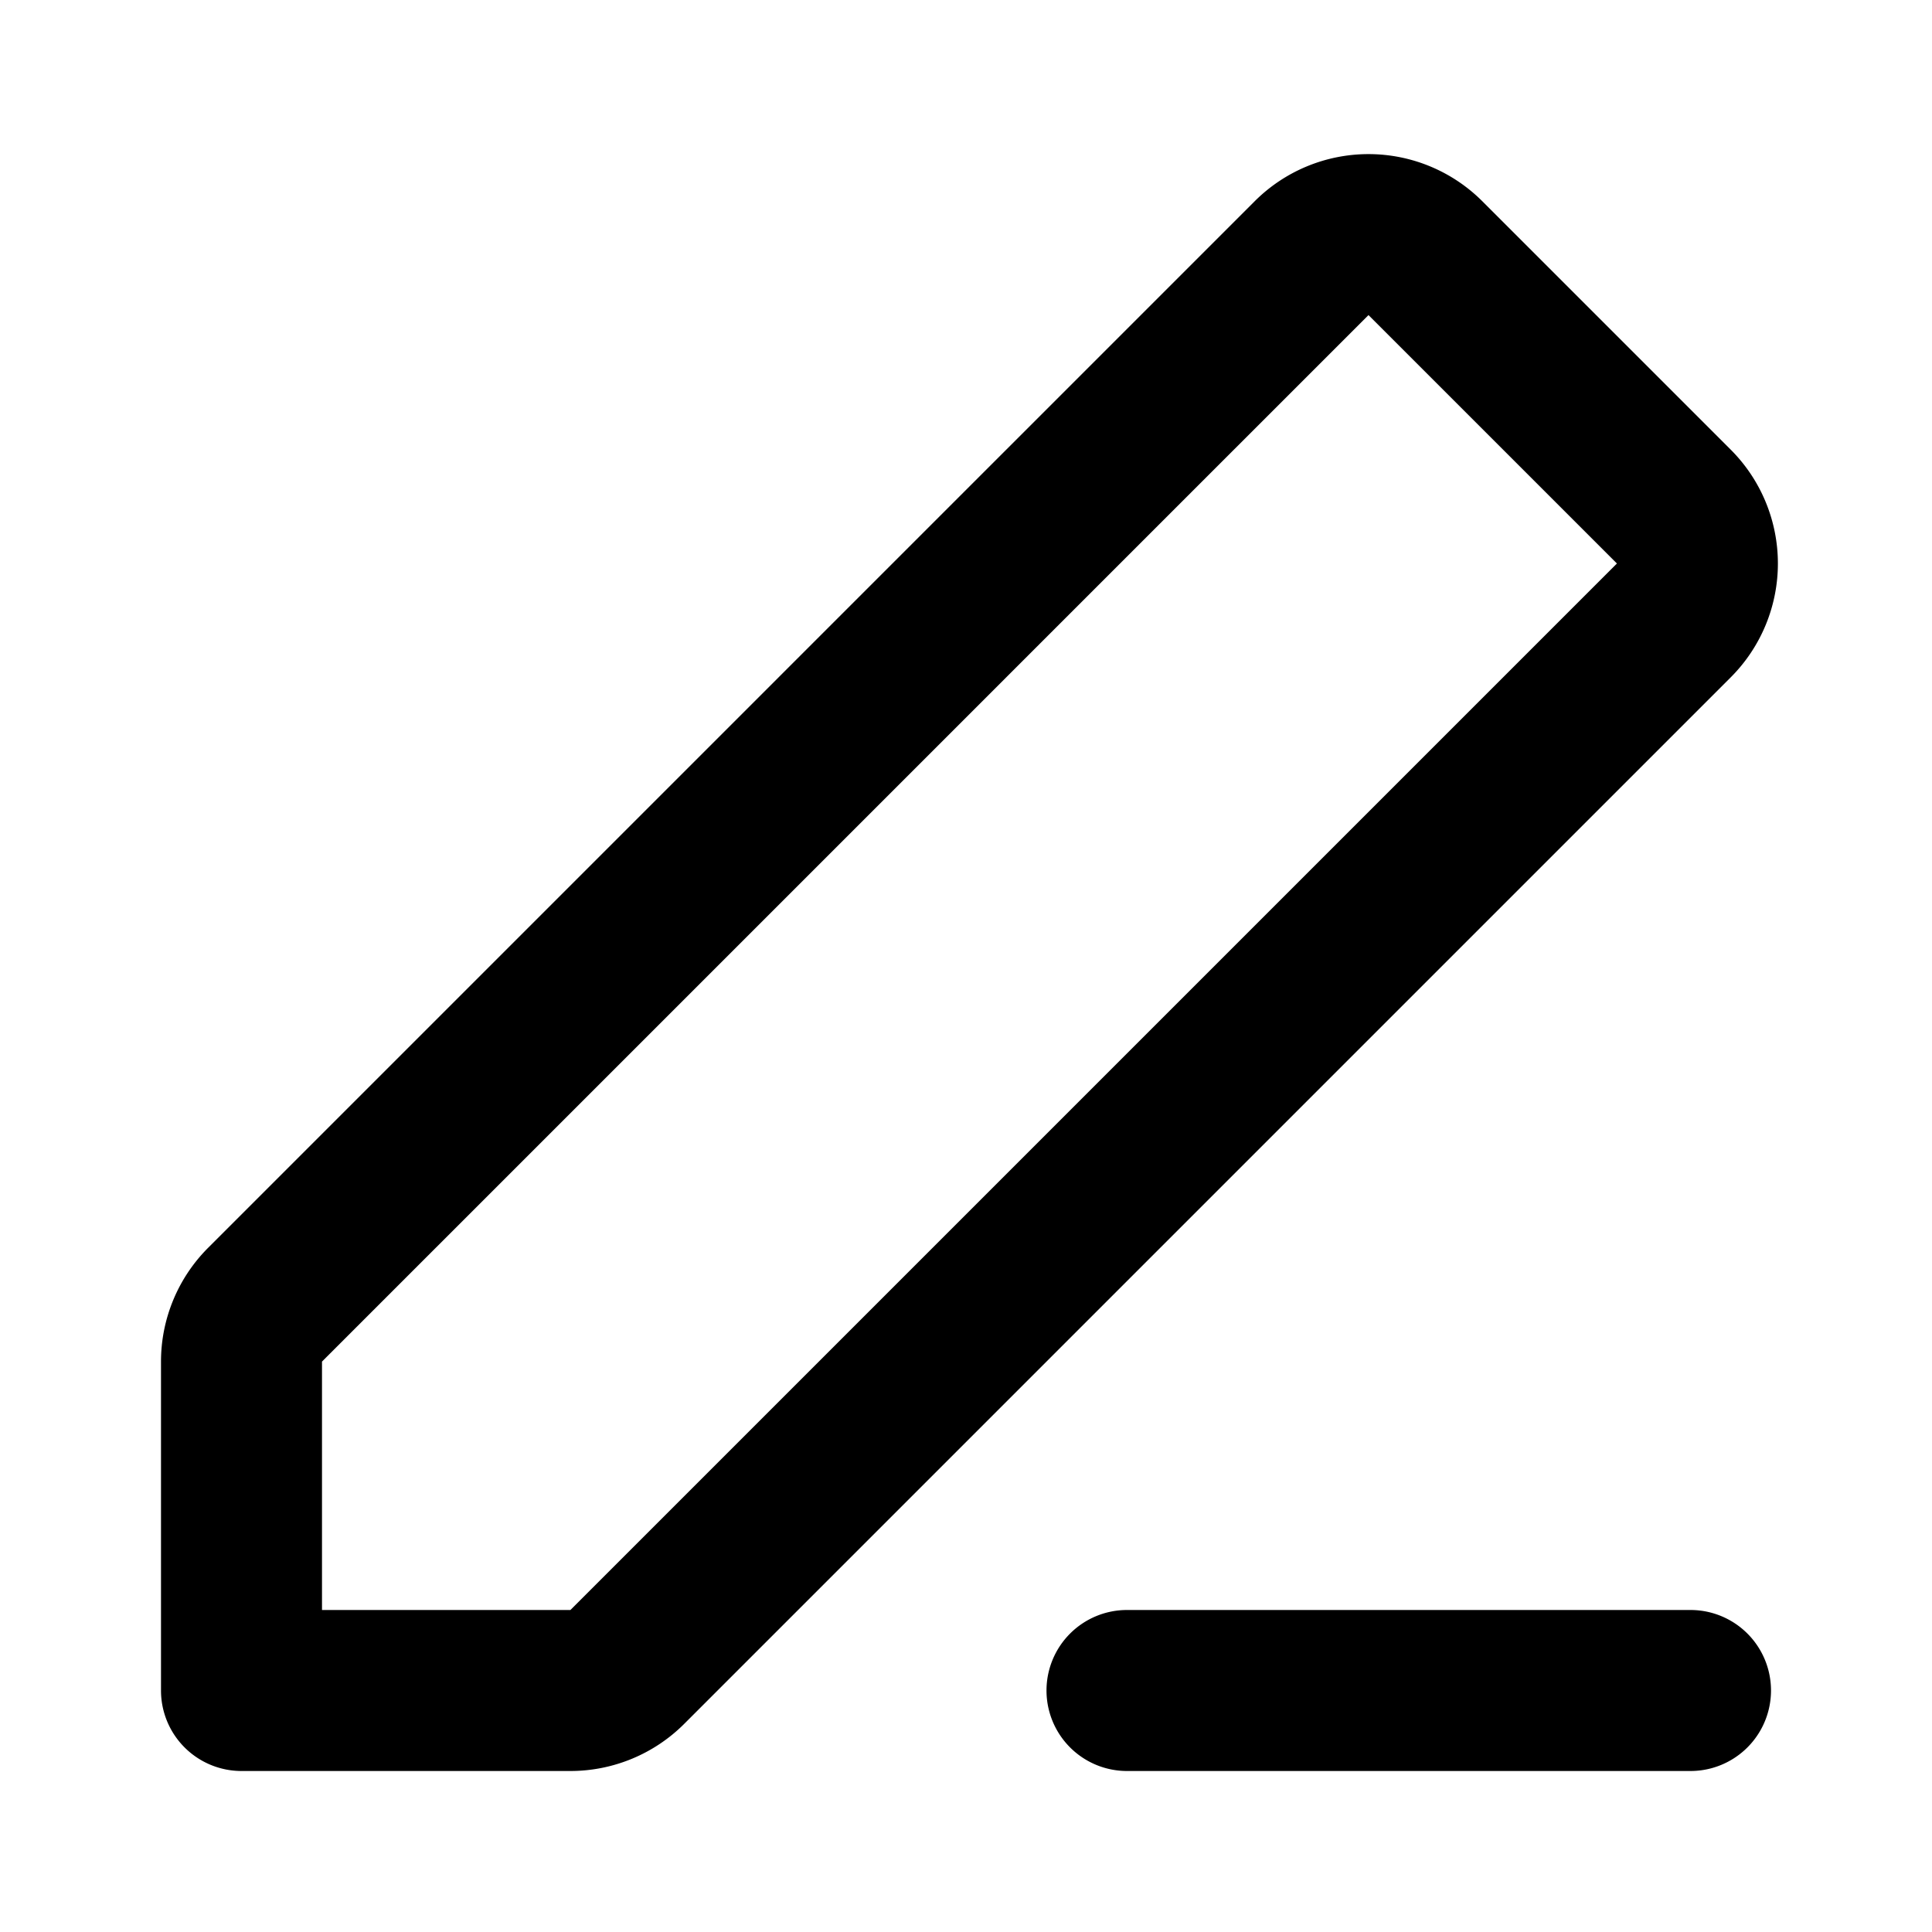 <svg xmlns="http://www.w3.org/2000/svg" fill="none" viewBox="0 0 24 24"><path fill="#000" fill-rule="evenodd" d="M15.586 2.5a2 2 0 0 1 2.828 0L21.5 5.586a2 2 0 0 1 0 2.828l-13 13A2 2 0 0 1 7.086 22H3a1 1 0 0 1-1-1v-4.086a2 2 0 0 1 .586-1.414l13-13ZM17 3.914l-13 13V20h3.086l13-13L17 3.914ZM13 21a1 1 0 0 1 1-1h7a1 1 0 1 1 0 2h-7a1 1 0 0 1-1-1Z" clip-rule="evenodd"/></svg>
